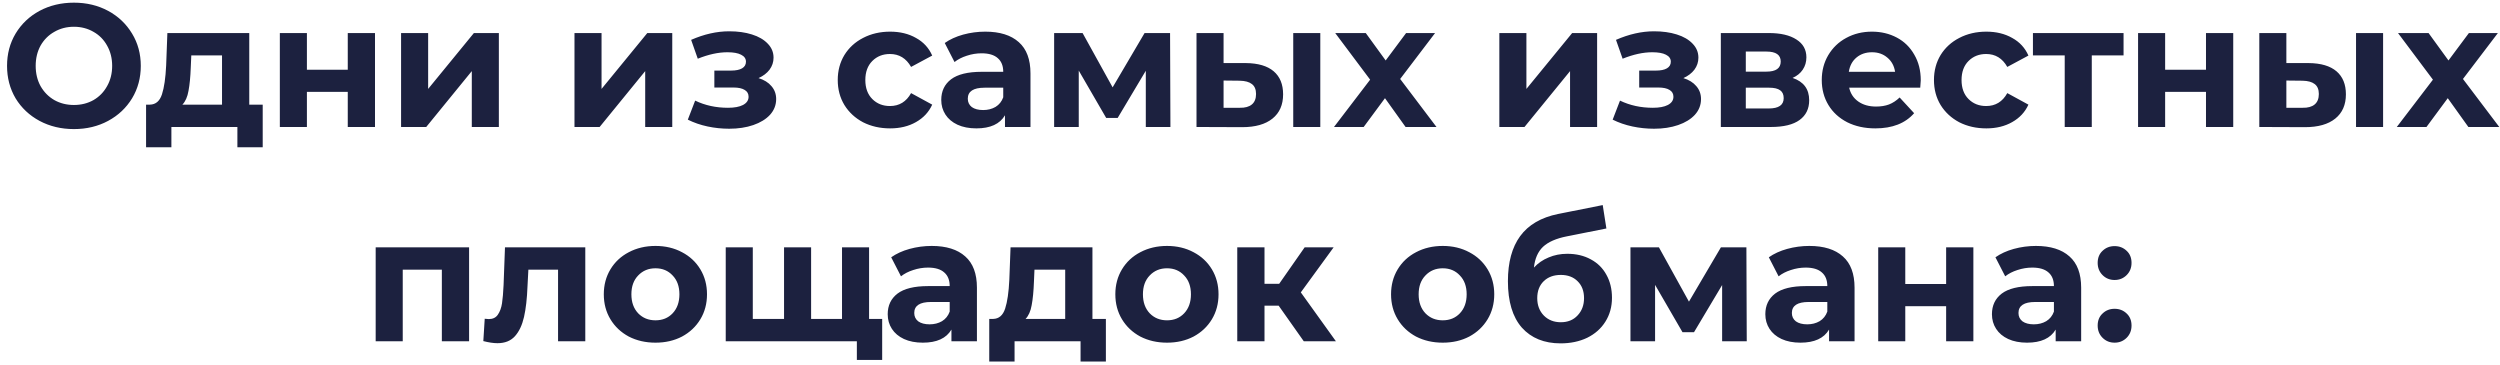 <?xml version="1.0" encoding="UTF-8"?> <svg xmlns="http://www.w3.org/2000/svg" width="315" height="46" viewBox="0 0 315 46" fill="none"> <path d="M9.314 16.264C7.715 16.264 6.27 15.919 4.98 15.23C3.704 14.541 2.699 13.595 1.966 12.392C1.247 11.175 0.888 9.811 0.888 8.3C0.888 6.789 1.247 5.433 1.966 4.23C2.699 3.013 3.704 2.059 4.98 1.37C6.27 0.681 7.715 0.336 9.314 0.336C10.912 0.336 12.35 0.681 13.626 1.37C14.902 2.059 15.906 3.013 16.64 4.23C17.373 5.433 17.74 6.789 17.74 8.3C17.74 9.811 17.373 11.175 16.64 12.392C15.906 13.595 14.902 14.541 13.626 15.23C12.35 15.919 10.912 16.264 9.314 16.264ZM9.314 13.228C10.223 13.228 11.044 13.023 11.778 12.612C12.511 12.187 13.083 11.6 13.494 10.852C13.919 10.104 14.132 9.253 14.132 8.3C14.132 7.347 13.919 6.496 13.494 5.748C13.083 5 12.511 4.421 11.778 4.01C11.044 3.585 10.223 3.372 9.314 3.372C8.404 3.372 7.583 3.585 6.85 4.01C6.116 4.421 5.537 5 5.112 5.748C4.701 6.496 4.496 7.347 4.496 8.3C4.496 9.253 4.701 10.104 5.112 10.852C5.537 11.6 6.116 12.187 6.85 12.612C7.583 13.023 8.404 13.228 9.314 13.228ZM33.101 13.184V18.552H29.911V16H21.595V18.552H18.405V13.184H18.889C19.622 13.169 20.128 12.737 20.407 11.886C20.685 11.035 20.861 9.825 20.935 8.256L21.089 4.164H31.407V13.184H33.101ZM24.037 8.498C23.993 9.701 23.897 10.683 23.751 11.446C23.619 12.209 23.362 12.788 22.981 13.184H27.975V6.98H24.103L24.037 8.498ZM35.26 4.164H38.67V8.784H43.818V4.164H47.25V16H43.818V11.578H38.67V16H35.26V4.164ZM50.536 4.164H53.946V11.204L59.71 4.164H62.856V16H59.446V8.96L53.704 16H50.536V4.164ZM72.385 4.164H75.795V11.204L81.559 4.164H84.705V16H81.295V8.96L75.553 16H72.385V4.164ZM95.575 9.84C96.279 10.06 96.822 10.397 97.203 10.852C97.599 11.307 97.797 11.849 97.797 12.48C97.797 13.228 97.54 13.888 97.027 14.46C96.514 15.017 95.81 15.45 94.915 15.758C94.02 16.066 93.008 16.22 91.879 16.22C90.955 16.22 90.046 16.125 89.151 15.934C88.256 15.743 87.428 15.457 86.665 15.076L87.589 12.678C88.836 13.279 90.214 13.58 91.725 13.58C92.532 13.58 93.162 13.463 93.617 13.228C94.086 12.979 94.321 12.634 94.321 12.194C94.321 11.813 94.16 11.527 93.837 11.336C93.514 11.131 93.045 11.028 92.429 11.028H90.009V8.894H92.121C92.722 8.894 93.184 8.799 93.507 8.608C93.83 8.417 93.991 8.139 93.991 7.772C93.991 7.391 93.786 7.097 93.375 6.892C92.979 6.687 92.407 6.584 91.659 6.584C90.515 6.584 89.268 6.855 87.919 7.398L87.083 5.022C88.726 4.303 90.324 3.944 91.879 3.944C92.95 3.944 93.903 4.076 94.739 4.34C95.59 4.604 96.257 4.993 96.741 5.506C97.225 6.005 97.467 6.591 97.467 7.266C97.467 7.823 97.298 8.329 96.961 8.784C96.624 9.224 96.162 9.576 95.575 9.84ZM112.156 16.176C110.895 16.176 109.758 15.919 108.746 15.406C107.749 14.878 106.964 14.152 106.392 13.228C105.835 12.304 105.556 11.255 105.556 10.082C105.556 8.909 105.835 7.86 106.392 6.936C106.964 6.012 107.749 5.293 108.746 4.78C109.758 4.252 110.895 3.988 112.156 3.988C113.403 3.988 114.488 4.252 115.412 4.78C116.351 5.293 117.033 6.034 117.458 7.002L114.796 8.432C114.18 7.347 113.293 6.804 112.134 6.804C111.239 6.804 110.499 7.097 109.912 7.684C109.325 8.271 109.032 9.07 109.032 10.082C109.032 11.094 109.325 11.893 109.912 12.48C110.499 13.067 111.239 13.36 112.134 13.36C113.307 13.36 114.195 12.817 114.796 11.732L117.458 13.184C117.033 14.123 116.351 14.856 115.412 15.384C114.488 15.912 113.403 16.176 112.156 16.176ZM124.142 3.988C125.975 3.988 127.383 4.428 128.366 5.308C129.348 6.173 129.84 7.486 129.84 9.246V16H126.628V14.526C125.982 15.626 124.78 16.176 123.02 16.176C122.11 16.176 121.318 16.022 120.644 15.714C119.984 15.406 119.478 14.981 119.126 14.438C118.774 13.895 118.598 13.279 118.598 12.59C118.598 11.49 119.008 10.625 119.83 9.994C120.666 9.363 121.949 9.048 123.68 9.048H126.408C126.408 8.3 126.18 7.728 125.726 7.332C125.271 6.921 124.589 6.716 123.68 6.716C123.049 6.716 122.426 6.819 121.81 7.024C121.208 7.215 120.695 7.479 120.27 7.816L119.038 5.418C119.683 4.963 120.453 4.611 121.348 4.362C122.257 4.113 123.188 3.988 124.142 3.988ZM123.878 13.866C124.464 13.866 124.985 13.734 125.44 13.47C125.894 13.191 126.217 12.788 126.408 12.26V11.05H124.054C122.646 11.05 121.942 11.512 121.942 12.436C121.942 12.876 122.11 13.228 122.448 13.492C122.8 13.741 123.276 13.866 123.878 13.866ZM144.371 16V8.916L140.829 14.856H139.377L135.923 8.894V16H132.821V4.164H136.407L140.191 11.006L144.217 4.164H147.429L147.473 16H144.371ZM156.986 7.948C158.526 7.963 159.692 8.307 160.484 8.982C161.276 9.657 161.672 10.625 161.672 11.886C161.672 13.206 161.225 14.225 160.33 14.944C159.436 15.663 158.167 16.022 156.524 16.022L150.76 16V4.164H154.17V7.948H156.986ZM162.948 4.164H166.358V16H162.948V4.164ZM156.216 13.58C156.876 13.595 157.382 13.455 157.734 13.162C158.086 12.869 158.262 12.429 158.262 11.842C158.262 11.27 158.086 10.852 157.734 10.588C157.397 10.324 156.891 10.185 156.216 10.17L154.17 10.148V13.58H156.216ZM177.103 16L174.507 12.37L171.823 16H168.083L172.637 10.038L168.237 4.164H172.087L174.595 7.618L177.169 4.164H180.821L176.421 9.95L180.997 16H177.103ZM188.917 4.164H192.327V11.204L198.091 4.164H201.237V16H197.827V8.96L192.085 16H188.917V4.164ZM212.106 9.84C212.81 10.06 213.353 10.397 213.734 10.852C214.13 11.307 214.328 11.849 214.328 12.48C214.328 13.228 214.072 13.888 213.558 14.46C213.045 15.017 212.341 15.45 211.446 15.758C210.552 16.066 209.54 16.22 208.41 16.22C207.486 16.22 206.577 16.125 205.682 15.934C204.788 15.743 203.959 15.457 203.196 15.076L204.12 12.678C205.367 13.279 206.746 13.58 208.256 13.58C209.063 13.58 209.694 13.463 210.148 13.228C210.618 12.979 210.852 12.634 210.852 12.194C210.852 11.813 210.691 11.527 210.368 11.336C210.046 11.131 209.576 11.028 208.96 11.028H206.54V8.894H208.652C209.254 8.894 209.716 8.799 210.038 8.608C210.361 8.417 210.522 8.139 210.522 7.772C210.522 7.391 210.317 7.097 209.906 6.892C209.51 6.687 208.938 6.584 208.19 6.584C207.046 6.584 205.8 6.855 204.45 7.398L203.614 5.022C205.257 4.303 206.856 3.944 208.41 3.944C209.481 3.944 210.434 4.076 211.27 4.34C212.121 4.604 212.788 4.993 213.272 5.506C213.756 6.005 213.998 6.591 213.998 7.266C213.998 7.823 213.83 8.329 213.492 8.784C213.155 9.224 212.693 9.576 212.106 9.84ZM225.867 9.818C227.26 10.287 227.957 11.226 227.957 12.634C227.957 13.705 227.553 14.533 226.747 15.12C225.94 15.707 224.737 16 223.139 16H216.825V4.164H222.875C224.356 4.164 225.515 4.435 226.351 4.978C227.187 5.506 227.605 6.254 227.605 7.222C227.605 7.809 227.451 8.329 227.143 8.784C226.849 9.224 226.424 9.569 225.867 9.818ZM219.971 9.026H222.567C223.769 9.026 224.371 8.601 224.371 7.75C224.371 6.914 223.769 6.496 222.567 6.496H219.971V9.026ZM222.853 13.668C224.114 13.668 224.745 13.235 224.745 12.37C224.745 11.915 224.598 11.585 224.305 11.38C224.011 11.16 223.549 11.05 222.919 11.05H219.971V13.668H222.853ZM242.016 10.126C242.016 10.17 241.994 10.478 241.95 11.05H232.996C233.158 11.783 233.539 12.363 234.14 12.788C234.742 13.213 235.49 13.426 236.384 13.426C237 13.426 237.543 13.338 238.012 13.162C238.496 12.971 238.944 12.678 239.354 12.282L241.18 14.262C240.066 15.538 238.438 16.176 236.296 16.176C234.962 16.176 233.781 15.919 232.754 15.406C231.728 14.878 230.936 14.152 230.378 13.228C229.821 12.304 229.542 11.255 229.542 10.082C229.542 8.923 229.814 7.882 230.356 6.958C230.914 6.019 231.669 5.293 232.622 4.78C233.59 4.252 234.668 3.988 235.856 3.988C237.015 3.988 238.064 4.237 239.002 4.736C239.941 5.235 240.674 5.953 241.202 6.892C241.745 7.816 242.016 8.894 242.016 10.126ZM235.878 6.584C235.101 6.584 234.448 6.804 233.92 7.244C233.392 7.684 233.07 8.285 232.952 9.048H238.782C238.665 8.3 238.342 7.706 237.814 7.266C237.286 6.811 236.641 6.584 235.878 6.584ZM250.279 16.176C249.018 16.176 247.881 15.919 246.869 15.406C245.872 14.878 245.087 14.152 244.515 13.228C243.958 12.304 243.679 11.255 243.679 10.082C243.679 8.909 243.958 7.86 244.515 6.936C245.087 6.012 245.872 5.293 246.869 4.78C247.881 4.252 249.018 3.988 250.279 3.988C251.526 3.988 252.611 4.252 253.535 4.78C254.474 5.293 255.156 6.034 255.581 7.002L252.919 8.432C252.303 7.347 251.416 6.804 250.257 6.804C249.362 6.804 248.622 7.097 248.035 7.684C247.448 8.271 247.155 9.07 247.155 10.082C247.155 11.094 247.448 11.893 248.035 12.48C248.622 13.067 249.362 13.36 250.257 13.36C251.43 13.36 252.318 12.817 252.919 11.732L255.581 13.184C255.156 14.123 254.474 14.856 253.535 15.384C252.611 15.912 251.526 16.176 250.279 16.176ZM267.568 6.98H263.564V16H260.154V6.98H256.15V4.164H267.568V6.98ZM269.397 4.164H272.807V8.784H277.955V4.164H281.387V16H277.955V11.578H272.807V16H269.397V4.164ZM290.898 7.948C292.438 7.963 293.604 8.307 294.396 8.982C295.188 9.657 295.584 10.625 295.584 11.886C295.584 13.206 295.137 14.225 294.242 14.944C293.348 15.663 292.079 16.022 290.436 16.022L284.672 16V4.164H288.082V7.948H290.898ZM296.86 4.164H300.27V16H296.86V4.164ZM290.128 13.58C290.788 13.595 291.294 13.455 291.646 13.162C291.998 12.869 292.174 12.429 292.174 11.842C292.174 11.27 291.998 10.852 291.646 10.588C291.309 10.324 290.803 10.185 290.128 10.17L288.082 10.148V13.58H290.128ZM311.015 16L308.419 12.37L305.735 16H301.995L306.549 10.038L302.149 4.164H305.999L308.507 7.618L311.081 4.164H314.733L310.333 9.95L314.909 16H311.015ZM59.105 31.164V43H55.673V33.98H50.745V43H47.335V31.164H59.105ZM73.747 31.164V43H70.315V33.98H66.575L66.465 36.07C66.406 37.625 66.26 38.915 66.025 39.942C65.79 40.969 65.409 41.775 64.881 42.362C64.353 42.949 63.62 43.242 62.681 43.242C62.182 43.242 61.589 43.154 60.899 42.978L61.075 40.162C61.31 40.191 61.478 40.206 61.581 40.206C62.094 40.206 62.476 40.023 62.725 39.656C62.989 39.275 63.165 38.798 63.253 38.226C63.341 37.639 63.407 36.869 63.451 35.916L63.627 31.164H73.747ZM82.591 43.176C81.345 43.176 80.223 42.919 79.225 42.406C78.243 41.878 77.473 41.152 76.915 40.228C76.358 39.304 76.079 38.255 76.079 37.082C76.079 35.909 76.358 34.86 76.915 33.936C77.473 33.012 78.243 32.293 79.225 31.78C80.223 31.252 81.345 30.988 82.591 30.988C83.838 30.988 84.953 31.252 85.936 31.78C86.918 32.293 87.688 33.012 88.246 33.936C88.803 34.86 89.082 35.909 89.082 37.082C89.082 38.255 88.803 39.304 88.246 40.228C87.688 41.152 86.918 41.878 85.936 42.406C84.953 42.919 83.838 43.176 82.591 43.176ZM82.591 40.36C83.472 40.36 84.19 40.067 84.748 39.48C85.32 38.879 85.606 38.079 85.606 37.082C85.606 36.085 85.32 35.293 84.748 34.706C84.19 34.105 83.472 33.804 82.591 33.804C81.712 33.804 80.986 34.105 80.413 34.706C79.841 35.293 79.555 36.085 79.555 37.082C79.555 38.079 79.841 38.879 80.413 39.48C80.986 40.067 81.712 40.36 82.591 40.36ZM109.504 31.164V43H91.442V31.164H94.852V40.184H98.79V31.164H102.2V40.184H106.094V31.164H109.504ZM111.154 40.184V45.354H107.964V43H106.006V40.184H111.154ZM117.395 30.988C119.229 30.988 120.637 31.428 121.619 32.308C122.602 33.173 123.093 34.486 123.093 36.246V43H119.881V41.526C119.236 42.626 118.033 43.176 116.273 43.176C115.364 43.176 114.572 43.022 113.897 42.714C113.237 42.406 112.731 41.981 112.379 41.438C112.027 40.895 111.851 40.279 111.851 39.59C111.851 38.49 112.262 37.625 113.083 36.994C113.919 36.363 115.203 36.048 116.933 36.048H119.661C119.661 35.3 119.434 34.728 118.979 34.332C118.525 33.921 117.843 33.716 116.933 33.716C116.303 33.716 115.679 33.819 115.063 34.024C114.462 34.215 113.949 34.479 113.523 34.816L112.291 32.418C112.937 31.963 113.707 31.611 114.601 31.362C115.511 31.113 116.442 30.988 117.395 30.988ZM117.131 40.866C117.718 40.866 118.239 40.734 118.693 40.47C119.148 40.191 119.471 39.788 119.661 39.26V38.05H117.307C115.899 38.05 115.195 38.512 115.195 39.436C115.195 39.876 115.364 40.228 115.701 40.492C116.053 40.741 116.53 40.866 117.131 40.866ZM139.341 40.184V45.552H136.151V43H127.835V45.552H124.645V40.184H125.129C125.862 40.169 126.368 39.737 126.647 38.886C126.925 38.035 127.101 36.825 127.175 35.256L127.329 31.164H137.647V40.184H139.341ZM130.277 35.498C130.233 36.701 130.137 37.683 129.991 38.446C129.859 39.209 129.602 39.788 129.221 40.184H134.215V33.98H130.343L130.277 35.498ZM147.045 43.176C145.798 43.176 144.676 42.919 143.679 42.406C142.696 41.878 141.926 41.152 141.369 40.228C140.811 39.304 140.533 38.255 140.533 37.082C140.533 35.909 140.811 34.86 141.369 33.936C141.926 33.012 142.696 32.293 143.679 31.78C144.676 31.252 145.798 30.988 147.045 30.988C148.291 30.988 149.406 31.252 150.389 31.78C151.371 32.293 152.141 33.012 152.699 33.936C153.256 34.86 153.535 35.909 153.535 37.082C153.535 38.255 153.256 39.304 152.699 40.228C152.141 41.152 151.371 41.878 150.389 42.406C149.406 42.919 148.291 43.176 147.045 43.176ZM147.045 40.36C147.925 40.36 148.643 40.067 149.201 39.48C149.773 38.879 150.059 38.079 150.059 37.082C150.059 36.085 149.773 35.293 149.201 34.706C148.643 34.105 147.925 33.804 147.045 33.804C146.165 33.804 145.439 34.105 144.867 34.706C144.295 35.293 144.009 36.085 144.009 37.082C144.009 38.079 144.295 38.879 144.867 39.48C145.439 40.067 146.165 40.36 147.045 40.36ZM161.109 38.512H159.327V43H155.895V31.164H159.327V35.762H161.175L164.387 31.164H168.039L163.903 36.84L168.325 43H164.277L161.109 38.512ZM181.785 43.176C180.538 43.176 179.416 42.919 178.419 42.406C177.436 41.878 176.666 41.152 176.109 40.228C175.551 39.304 175.273 38.255 175.273 37.082C175.273 35.909 175.551 34.86 176.109 33.936C176.666 33.012 177.436 32.293 178.419 31.78C179.416 31.252 180.538 30.988 181.785 30.988C183.031 30.988 184.146 31.252 185.129 31.78C186.111 32.293 186.881 33.012 187.439 33.936C187.996 34.86 188.275 35.909 188.275 37.082C188.275 38.255 187.996 39.304 187.439 40.228C186.881 41.152 186.111 41.878 185.129 42.406C184.146 42.919 183.031 43.176 181.785 43.176ZM181.785 40.36C182.665 40.36 183.383 40.067 183.941 39.48C184.513 38.879 184.799 38.079 184.799 37.082C184.799 36.085 184.513 35.293 183.941 34.706C183.383 34.105 182.665 33.804 181.785 33.804C180.905 33.804 180.179 34.105 179.607 34.706C179.035 35.293 178.749 36.085 178.749 37.082C178.749 38.079 179.035 38.879 179.607 39.48C180.179 40.067 180.905 40.36 181.785 40.36ZM197.477 31.978C198.607 31.978 199.597 32.213 200.447 32.682C201.298 33.137 201.951 33.782 202.405 34.618C202.875 35.454 203.109 36.422 203.109 37.522C203.109 38.651 202.831 39.656 202.273 40.536C201.731 41.401 200.968 42.076 199.985 42.56C199.003 43.029 197.888 43.264 196.641 43.264C194.573 43.264 192.945 42.604 191.757 41.284C190.584 39.949 189.997 37.999 189.997 35.432C189.997 33.056 190.511 31.164 191.537 29.756C192.579 28.333 194.17 27.402 196.311 26.962L201.943 25.84L202.405 28.788L197.433 29.778C196.084 30.042 195.079 30.482 194.419 31.098C193.774 31.714 193.393 32.587 193.275 33.716C193.789 33.159 194.405 32.733 195.123 32.44C195.842 32.132 196.627 31.978 197.477 31.978ZM196.663 40.602C197.543 40.602 198.247 40.316 198.775 39.744C199.318 39.172 199.589 38.446 199.589 37.566C199.589 36.671 199.318 35.96 198.775 35.432C198.247 34.904 197.543 34.64 196.663 34.64C195.769 34.64 195.05 34.904 194.507 35.432C193.965 35.96 193.693 36.671 193.693 37.566C193.693 38.461 193.972 39.194 194.529 39.766C195.087 40.323 195.798 40.602 196.663 40.602ZM216.988 43V35.916L213.446 41.856H211.994L208.54 35.894V43H205.438V31.164H209.024L212.808 38.006L216.834 31.164H220.046L220.09 43H216.988ZM227.976 30.988C229.809 30.988 231.217 31.428 232.2 32.308C233.182 33.173 233.674 34.486 233.674 36.246V43H230.462V41.526C229.816 42.626 228.614 43.176 226.854 43.176C225.944 43.176 225.152 43.022 224.478 42.714C223.818 42.406 223.312 41.981 222.96 41.438C222.608 40.895 222.432 40.279 222.432 39.59C222.432 38.49 222.842 37.625 223.664 36.994C224.5 36.363 225.783 36.048 227.514 36.048H230.242C230.242 35.3 230.014 34.728 229.56 34.332C229.105 33.921 228.423 33.716 227.514 33.716C226.883 33.716 226.26 33.819 225.644 34.024C225.042 34.215 224.529 34.479 224.104 34.816L222.872 32.418C223.517 31.963 224.287 31.611 225.182 31.362C226.091 31.113 227.022 30.988 227.976 30.988ZM227.712 40.866C228.298 40.866 228.819 40.734 229.274 40.47C229.728 40.191 230.051 39.788 230.242 39.26V38.05H227.888C226.48 38.05 225.776 38.512 225.776 39.436C225.776 39.876 225.944 40.228 226.282 40.492C226.634 40.741 227.11 40.866 227.712 40.866ZM236.655 31.164H240.065V35.784H245.213V31.164H248.645V43H245.213V38.578H240.065V43H236.655V31.164ZM256.528 30.988C258.362 30.988 259.77 31.428 260.752 32.308C261.735 33.173 262.226 34.486 262.226 36.246V43H259.014V41.526C258.369 42.626 257.166 43.176 255.406 43.176C254.497 43.176 253.705 43.022 253.03 42.714C252.37 42.406 251.864 41.981 251.512 41.438C251.16 40.895 250.984 40.279 250.984 39.59C250.984 38.49 251.395 37.625 252.216 36.994C253.052 36.363 254.336 36.048 256.066 36.048H258.794C258.794 35.3 258.567 34.728 258.112 34.332C257.658 33.921 256.976 33.716 256.066 33.716C255.436 33.716 254.812 33.819 254.196 34.024C253.595 34.215 253.082 34.479 252.656 34.816L251.424 32.418C252.07 31.963 252.84 31.611 253.734 31.362C254.644 31.113 255.575 30.988 256.528 30.988ZM256.264 40.866C256.851 40.866 257.372 40.734 257.826 40.47C258.281 40.191 258.604 39.788 258.794 39.26V38.05H256.44C255.032 38.05 254.328 38.512 254.328 39.436C254.328 39.876 254.497 40.228 254.834 40.492C255.186 40.741 255.663 40.866 256.264 40.866ZM266.44 35.278C265.838 35.278 265.332 35.073 264.922 34.662C264.511 34.251 264.306 33.738 264.306 33.122C264.306 32.491 264.511 31.985 264.922 31.604C265.332 31.208 265.838 31.01 266.44 31.01C267.041 31.01 267.547 31.208 267.958 31.604C268.368 31.985 268.574 32.491 268.574 33.122C268.574 33.738 268.368 34.251 267.958 34.662C267.547 35.073 267.041 35.278 266.44 35.278ZM266.44 43.176C265.838 43.176 265.332 42.971 264.922 42.56C264.511 42.149 264.306 41.636 264.306 41.02C264.306 40.389 264.511 39.883 264.922 39.502C265.332 39.106 265.838 38.908 266.44 38.908C267.041 38.908 267.547 39.106 267.958 39.502C268.368 39.883 268.574 40.389 268.574 41.02C268.574 41.636 268.368 42.149 267.958 42.56C267.547 42.971 267.041 43.176 266.44 43.176Z" fill="#1C213F"></path> </svg> 